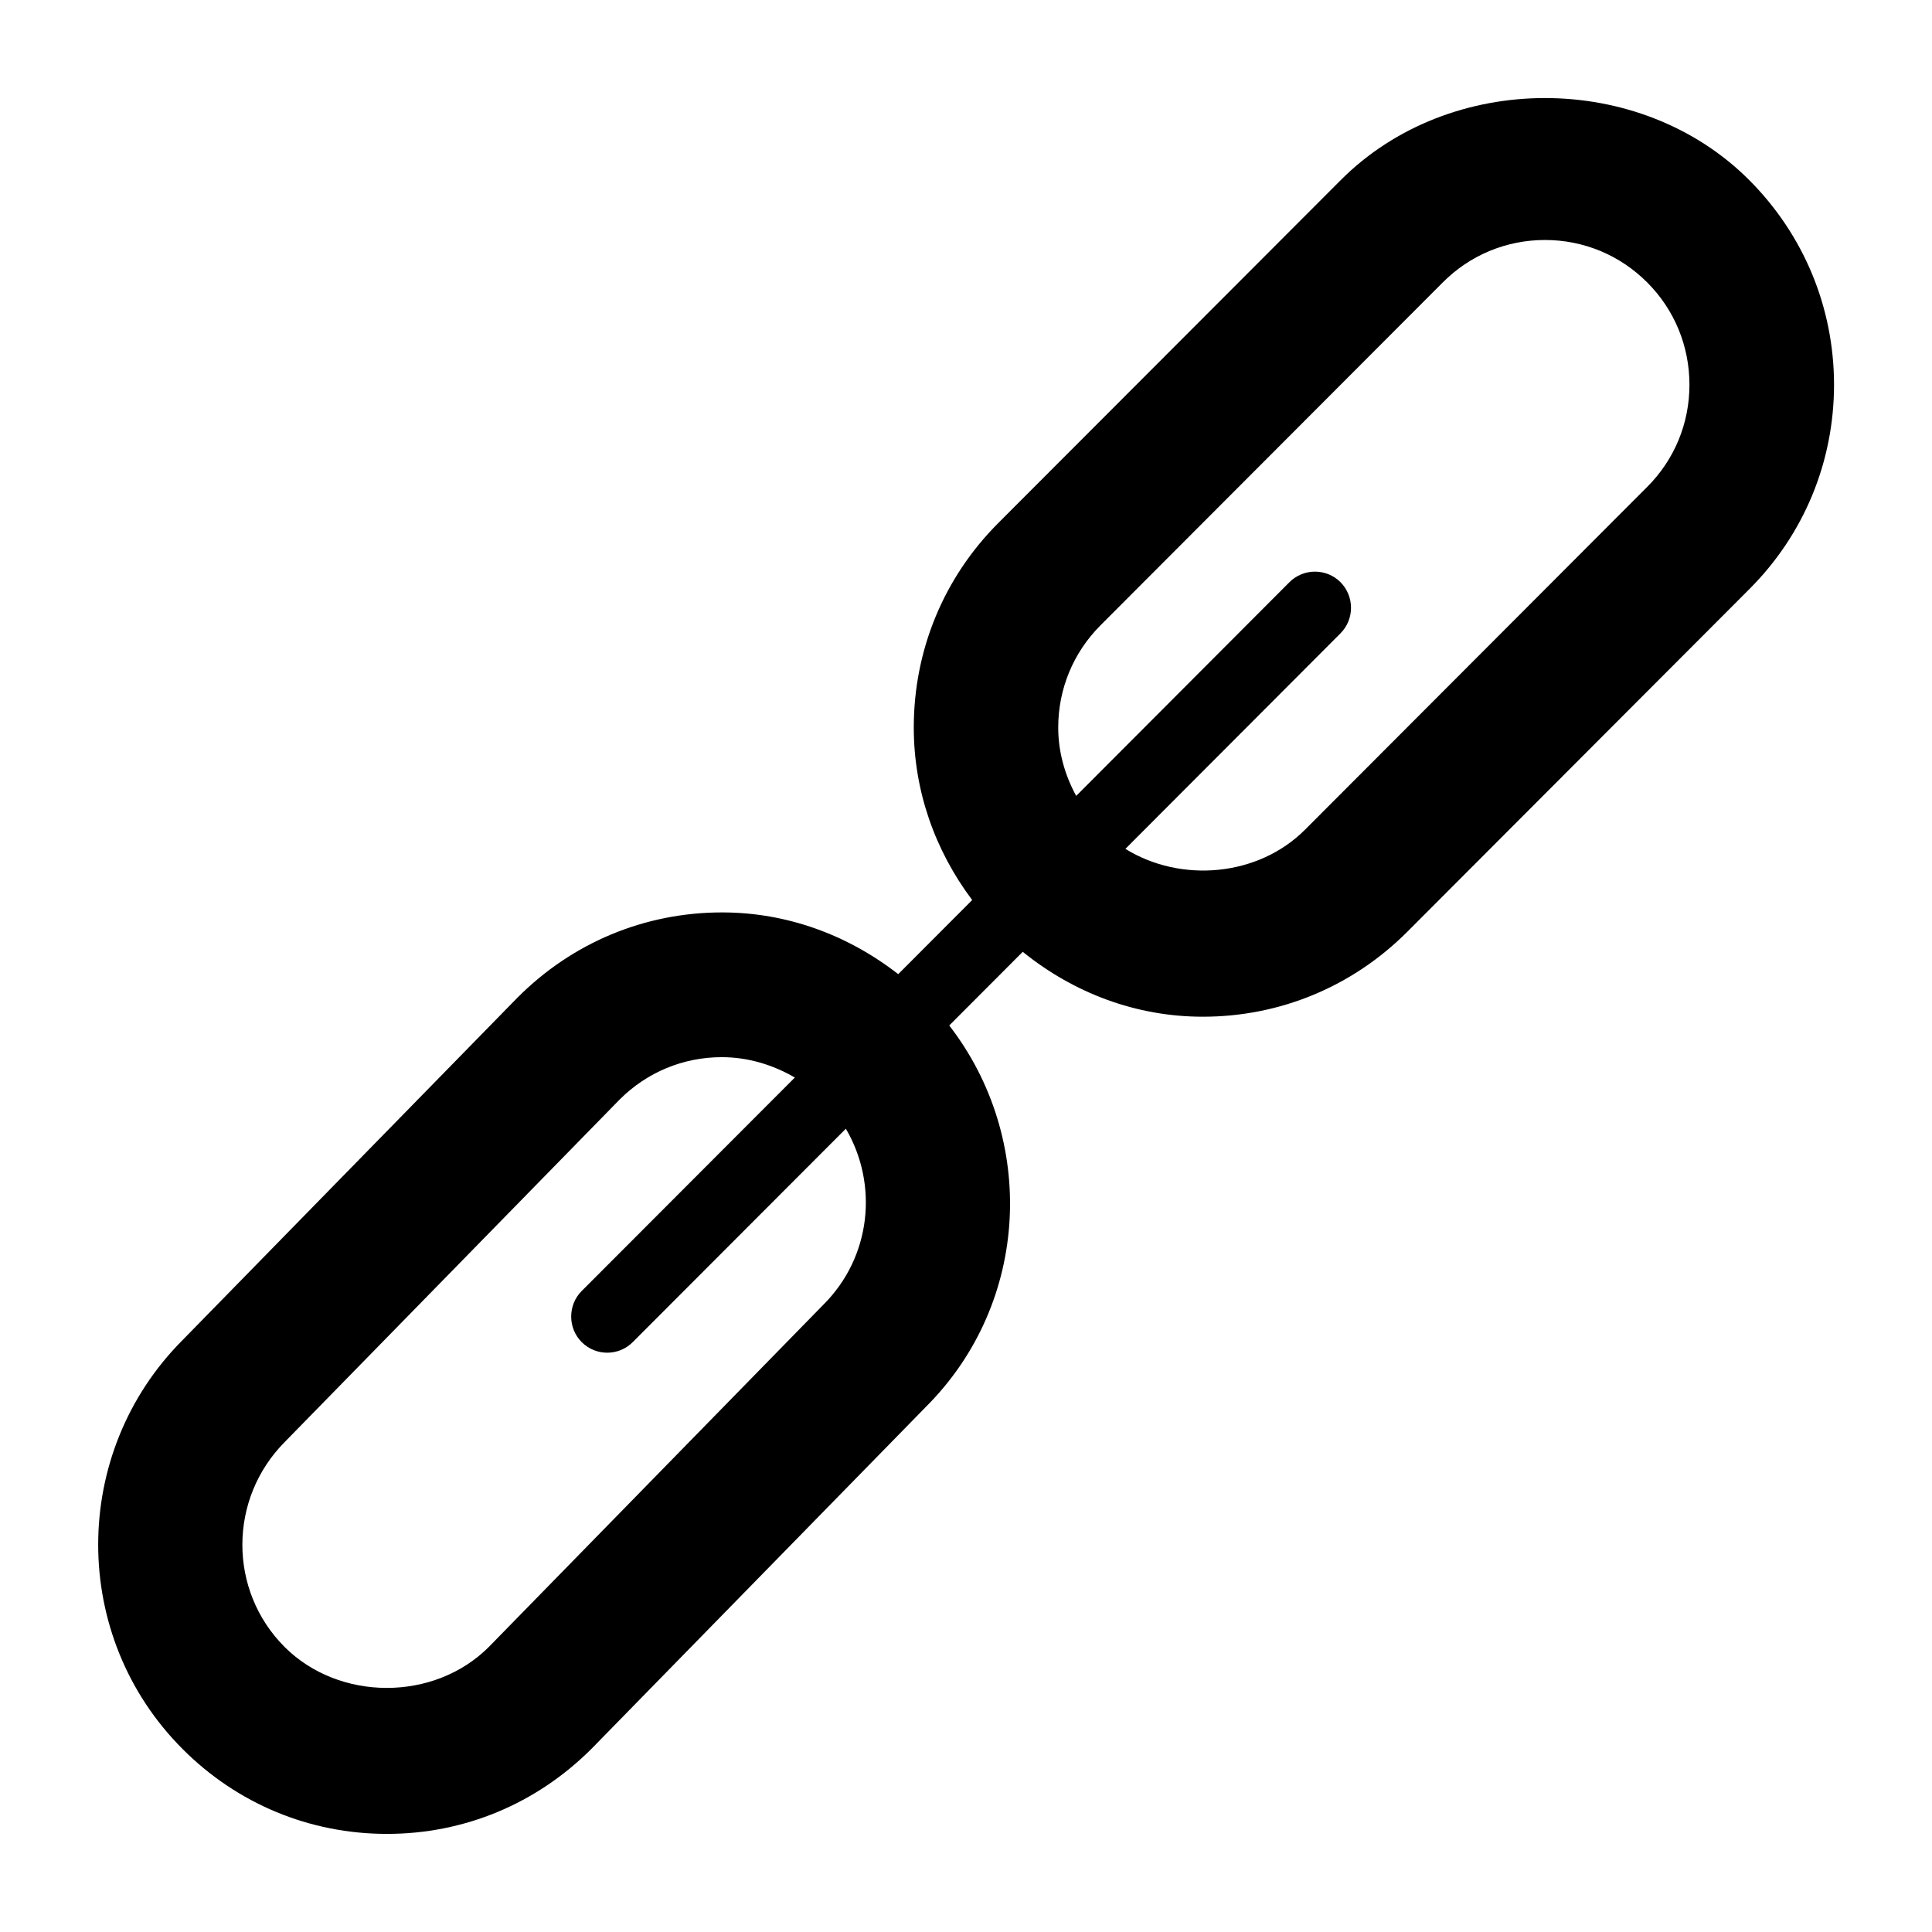<?xml version="1.0" encoding="utf-8"?>
<!-- Generator: Adobe Illustrator 24.3.0, SVG Export Plug-In . SVG Version: 6.00 Build 0)  -->
<svg version="1.1" id="Layer_1" xmlns="http://www.w3.org/2000/svg" xmlns:xlink="http://www.w3.org/1999/xlink" x="0px" y="0px"
	 width="128" height="128" viewBox="0 0 128 128" style="enable-background:new 0 0 128 128;" xml:space="preserve">
<path d="M115.89,11.93c-7.24-7.25-19.84-7.24-27.06,0L66.15,34.64c-3.62,3.62-5.61,8.43-5.61,13.56c0,4.19,1.4,8.14,3.87,11.43
	l-4.9,4.91c-3.34-2.6-7.38-4.09-11.67-4.09c-5.11,0-9.92,1.99-13.57,5.66L12.1,88.78c-7.46,7.48-7.46,19.64,0,27.1
	c3.62,3.63,8.42,5.62,13.54,5.62c5.11,0,9.91-1.99,13.57-5.66l22.16-22.66c6.88-6.89,7.33-17.73,1.52-25.24l4.87-4.88
	c3.39,2.74,7.52,4.3,11.93,4.3c5.12,0,9.92-2,13.54-5.62l22.67-22.71c3.62-3.62,5.61-8.43,5.61-13.56
	C121.5,20.37,119.51,15.56,115.89,11.93z M54.55,86.44l-22.16,22.67c-3.62,3.63-9.92,3.62-13.54,0c-3.73-3.74-3.73-9.82,0.04-13.6
	l22.16-22.66c1.81-1.81,4.21-2.81,6.77-2.81c1.73,0,3.38,0.5,4.84,1.35L38.54,85.53c-0.93,0.93-0.93,2.46,0,3.39
	c0.47,0.47,1.08,0.7,1.69,0.7s1.22-0.23,1.69-0.7l14.12-14.14C58.2,78.47,57.73,83.27,54.55,86.44z M109.13,32.26L86.46,54.97
	c-3.12,3.12-8.23,3.54-11.9,1.27l14.25-14.28c0.93-0.93,0.93-2.45,0-3.39c-0.93-0.93-2.45-0.93-3.38,0L71.3,52.73
	c-0.75-1.38-1.19-2.91-1.19-4.53c0-2.56,1-4.97,2.81-6.78l22.67-22.71c1.8-1.81,4.21-2.81,6.77-2.81c2.56,0,4.96,1,6.77,2.81
	c1.81,1.81,2.8,4.22,2.8,6.78S110.94,30.45,109.13,32.26z"/>
</svg>
